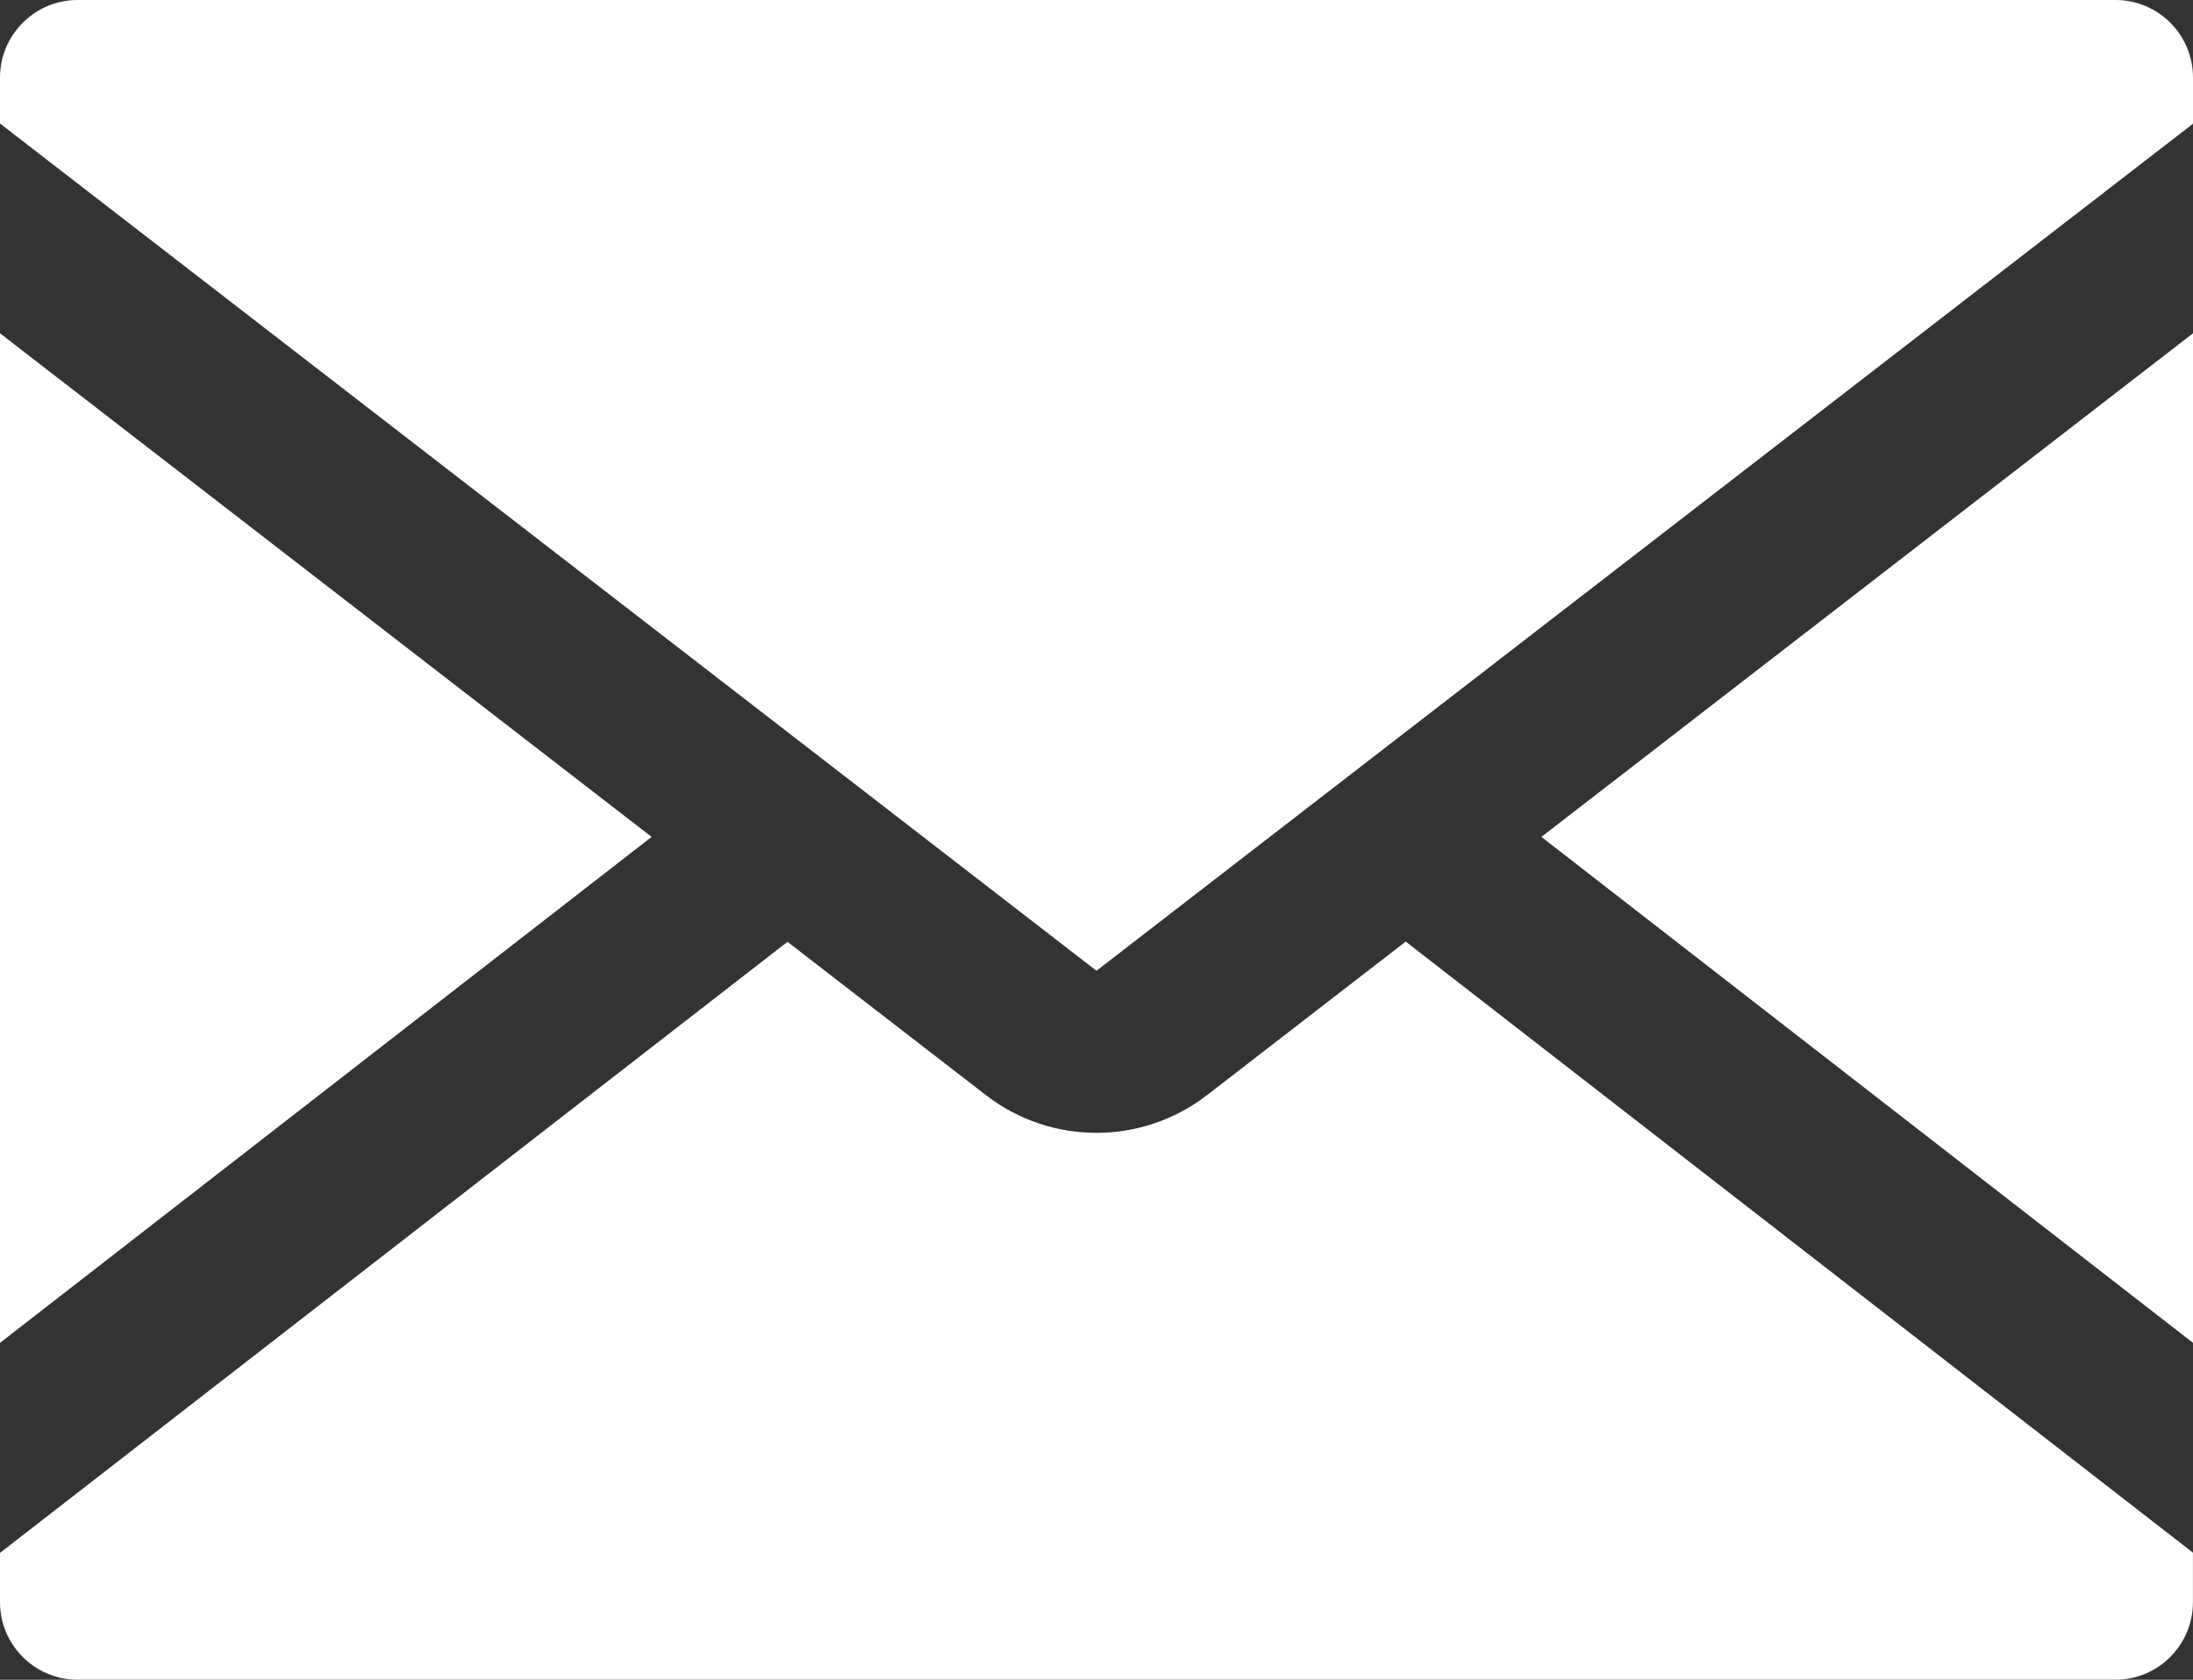 <?xml version="1.0" encoding="UTF-8"?><svg id="_レイヤー_2" xmlns="http://www.w3.org/2000/svg" viewBox="0 0 361.39 276.79"><rect x="0" y="0" width="361.39" height="276.79" fill="#333333" stroke="none"/><defs><style>.cls-1{fill:#fff;}</style></defs><g id="Layer_1"><g><polygon class="cls-1" points="361.39 221.27 361.39 54.92 254.01 137.9 361.39 221.27"/><polygon class="cls-1" points="0 54.92 0 221.27 107.38 137.9 0 54.92"/><path class="cls-1" d="m162.47,180.45l-32.7-25.26L0,255.88v8.13c0,7.03,5.75,12.77,12.77,12.77h335.84c7.07,0,12.77-5.75,12.77-12.77v-8.17l-129.73-100.69-32.74,25.3c-10.73,8.29-25.71,8.29-36.44,0Z"/><path class="cls-1" d="m348.61,0H12.77C5.75,0,0,5.75,0,12.77v7.58l180.69,139.61L361.39,20.39v-7.62c0-7.03-5.71-12.77-12.77-12.77Z"/></g></g></svg>